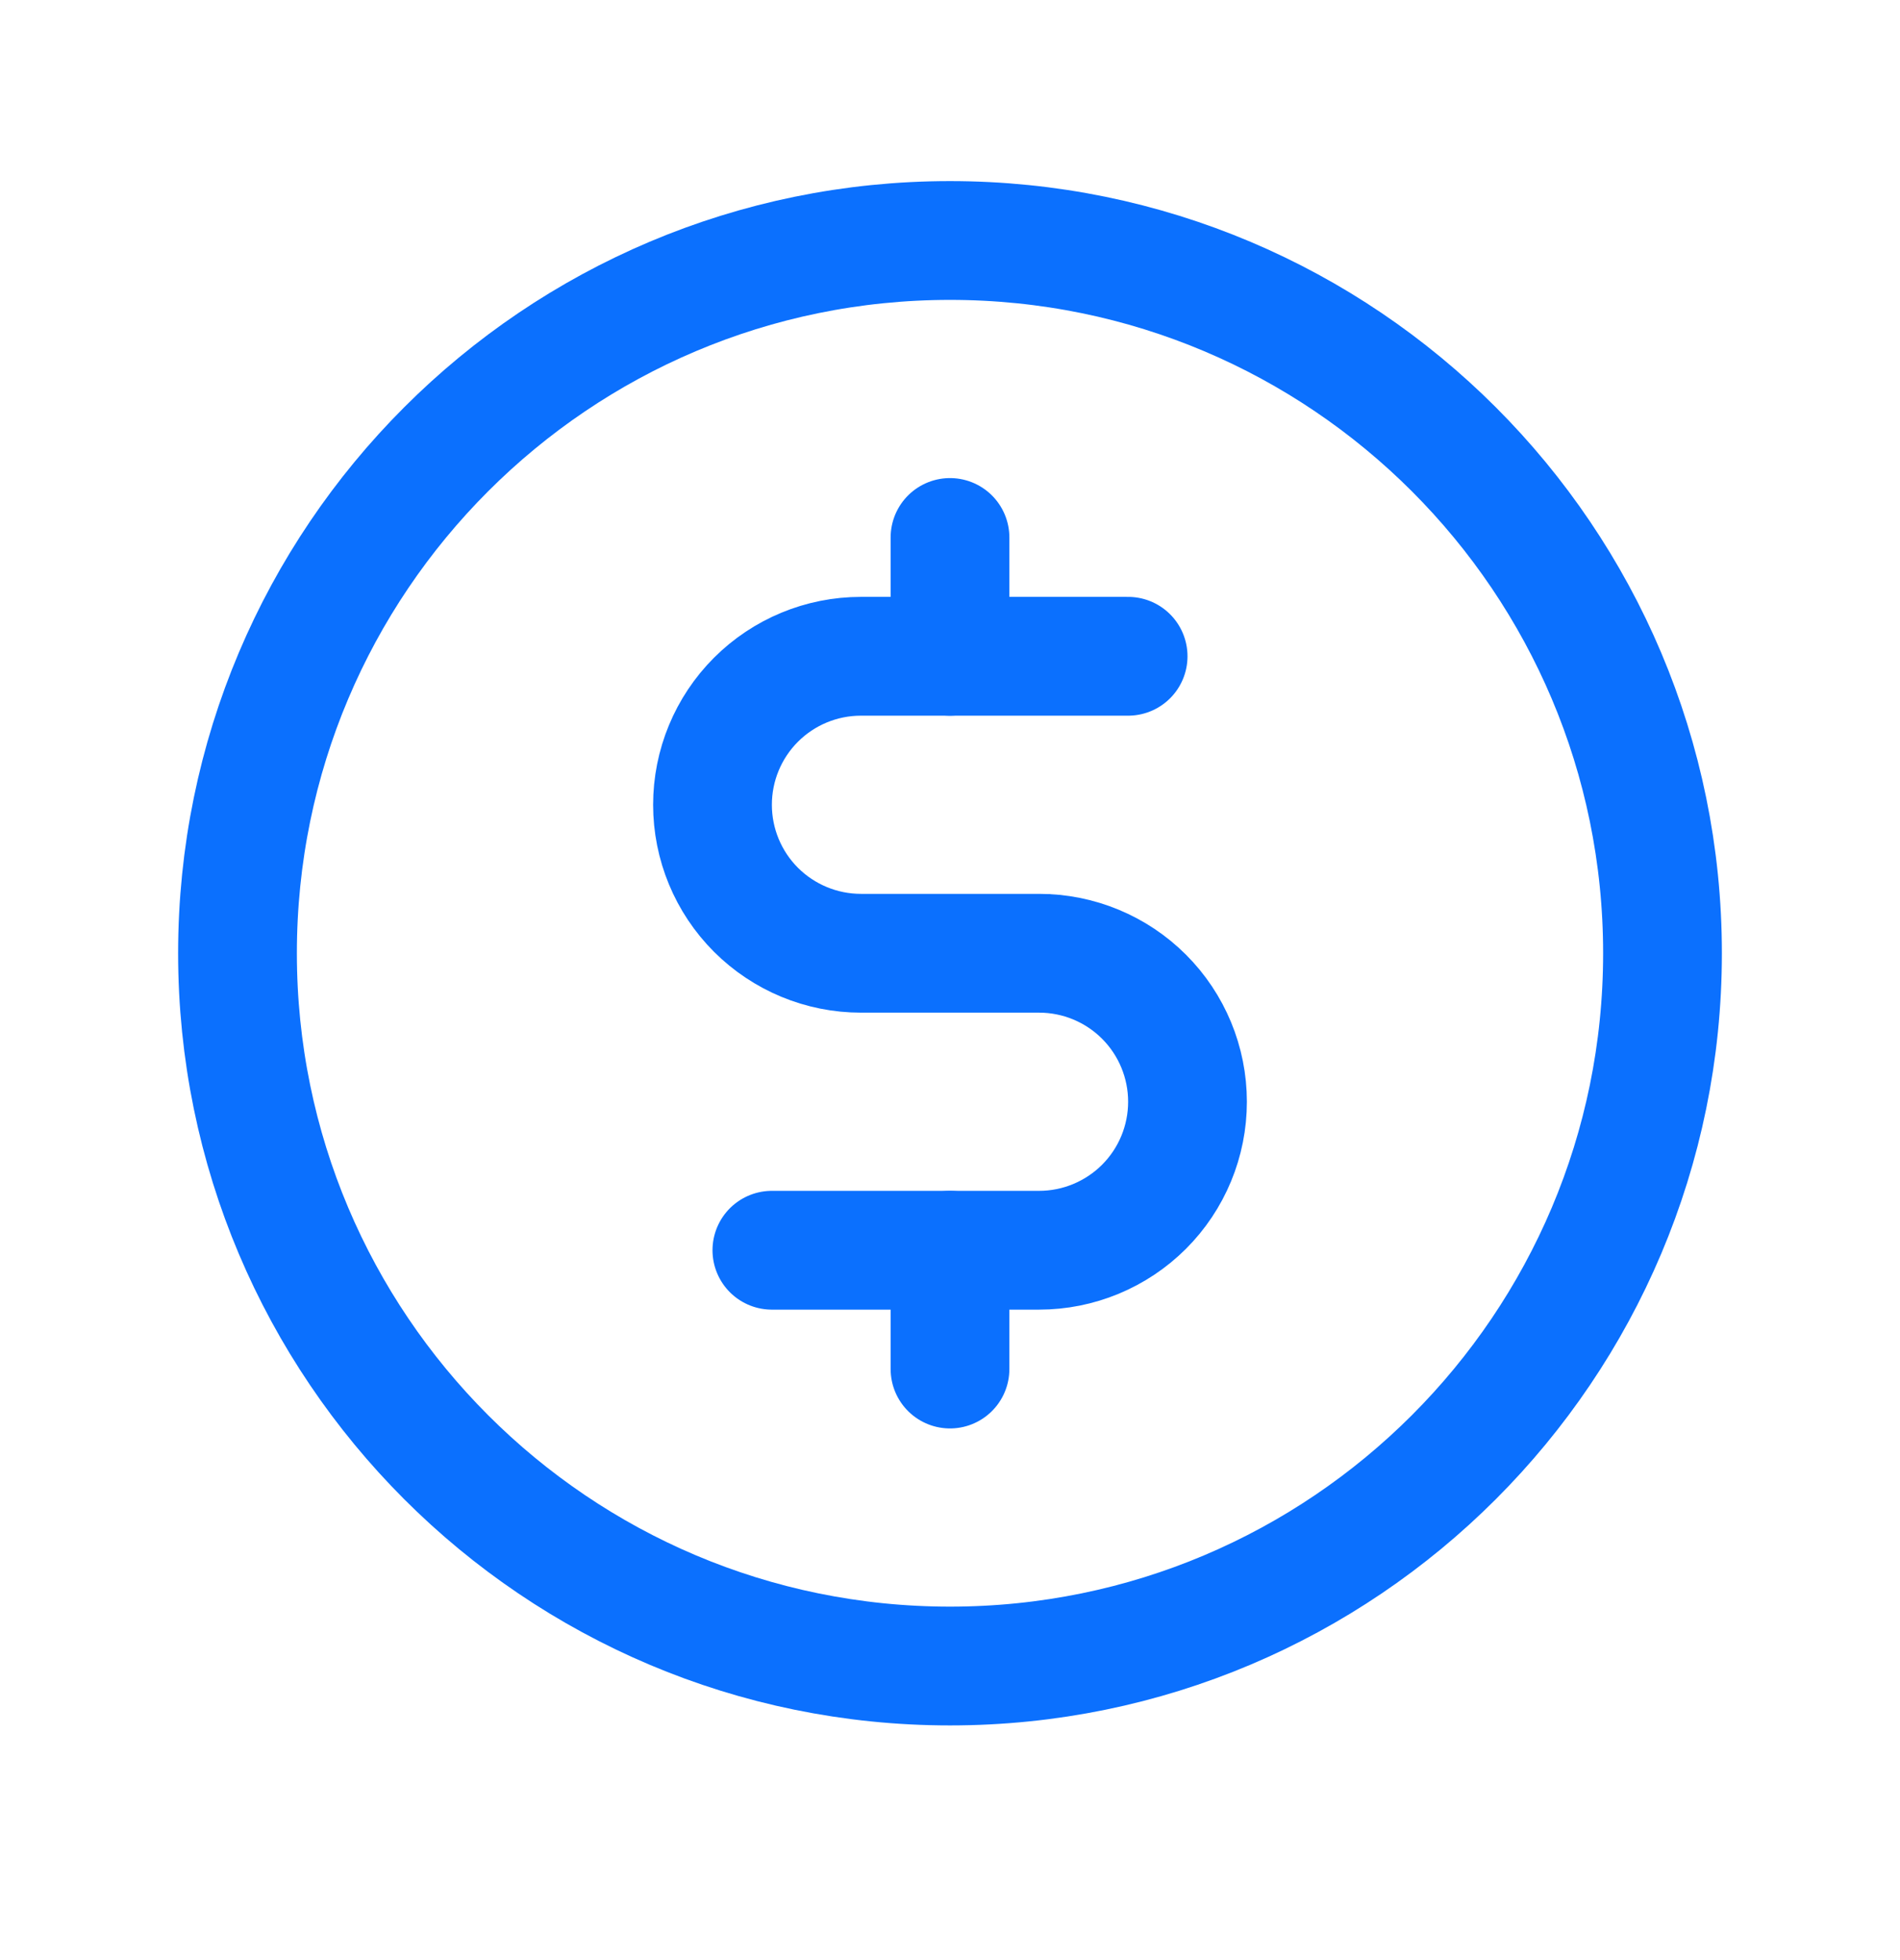 <svg width="32" height="33" viewBox="0 0 32 33" fill="none" xmlns="http://www.w3.org/2000/svg">
<path d="M16 9.049V11.049" stroke="#0B70FE" stroke-width="2" stroke-linecap="round" stroke-linejoin="round"/>
<path d="M16 21.049V23.049" stroke="#0B70FE" stroke-width="2" stroke-linecap="round" stroke-linejoin="round"/>
<path d="M16 28.049C22.627 28.049 28 22.676 28 16.049C28 9.421 22.627 4.049 16 4.049C9.373 4.049 4 9.421 4 16.049C4 22.676 9.373 28.049 16 28.049Z" stroke="#0B70FE" stroke-width="2" stroke-linecap="round" stroke-linejoin="round"/>
<path d="M13 21.049H17.5C18.163 21.049 18.799 20.785 19.268 20.317C19.737 19.848 20 19.212 20 18.549C20 17.886 19.737 17.25 19.268 16.781C18.799 16.312 18.163 16.049 17.5 16.049H14.5C13.837 16.049 13.201 15.785 12.732 15.317C12.263 14.848 12 14.212 12 13.549C12 12.886 12.263 12.25 12.732 11.781C13.201 11.312 13.837 11.049 14.5 11.049H19" stroke="#0B70FE" stroke-width="2" stroke-linecap="round" stroke-linejoin="round"/>
</svg>

